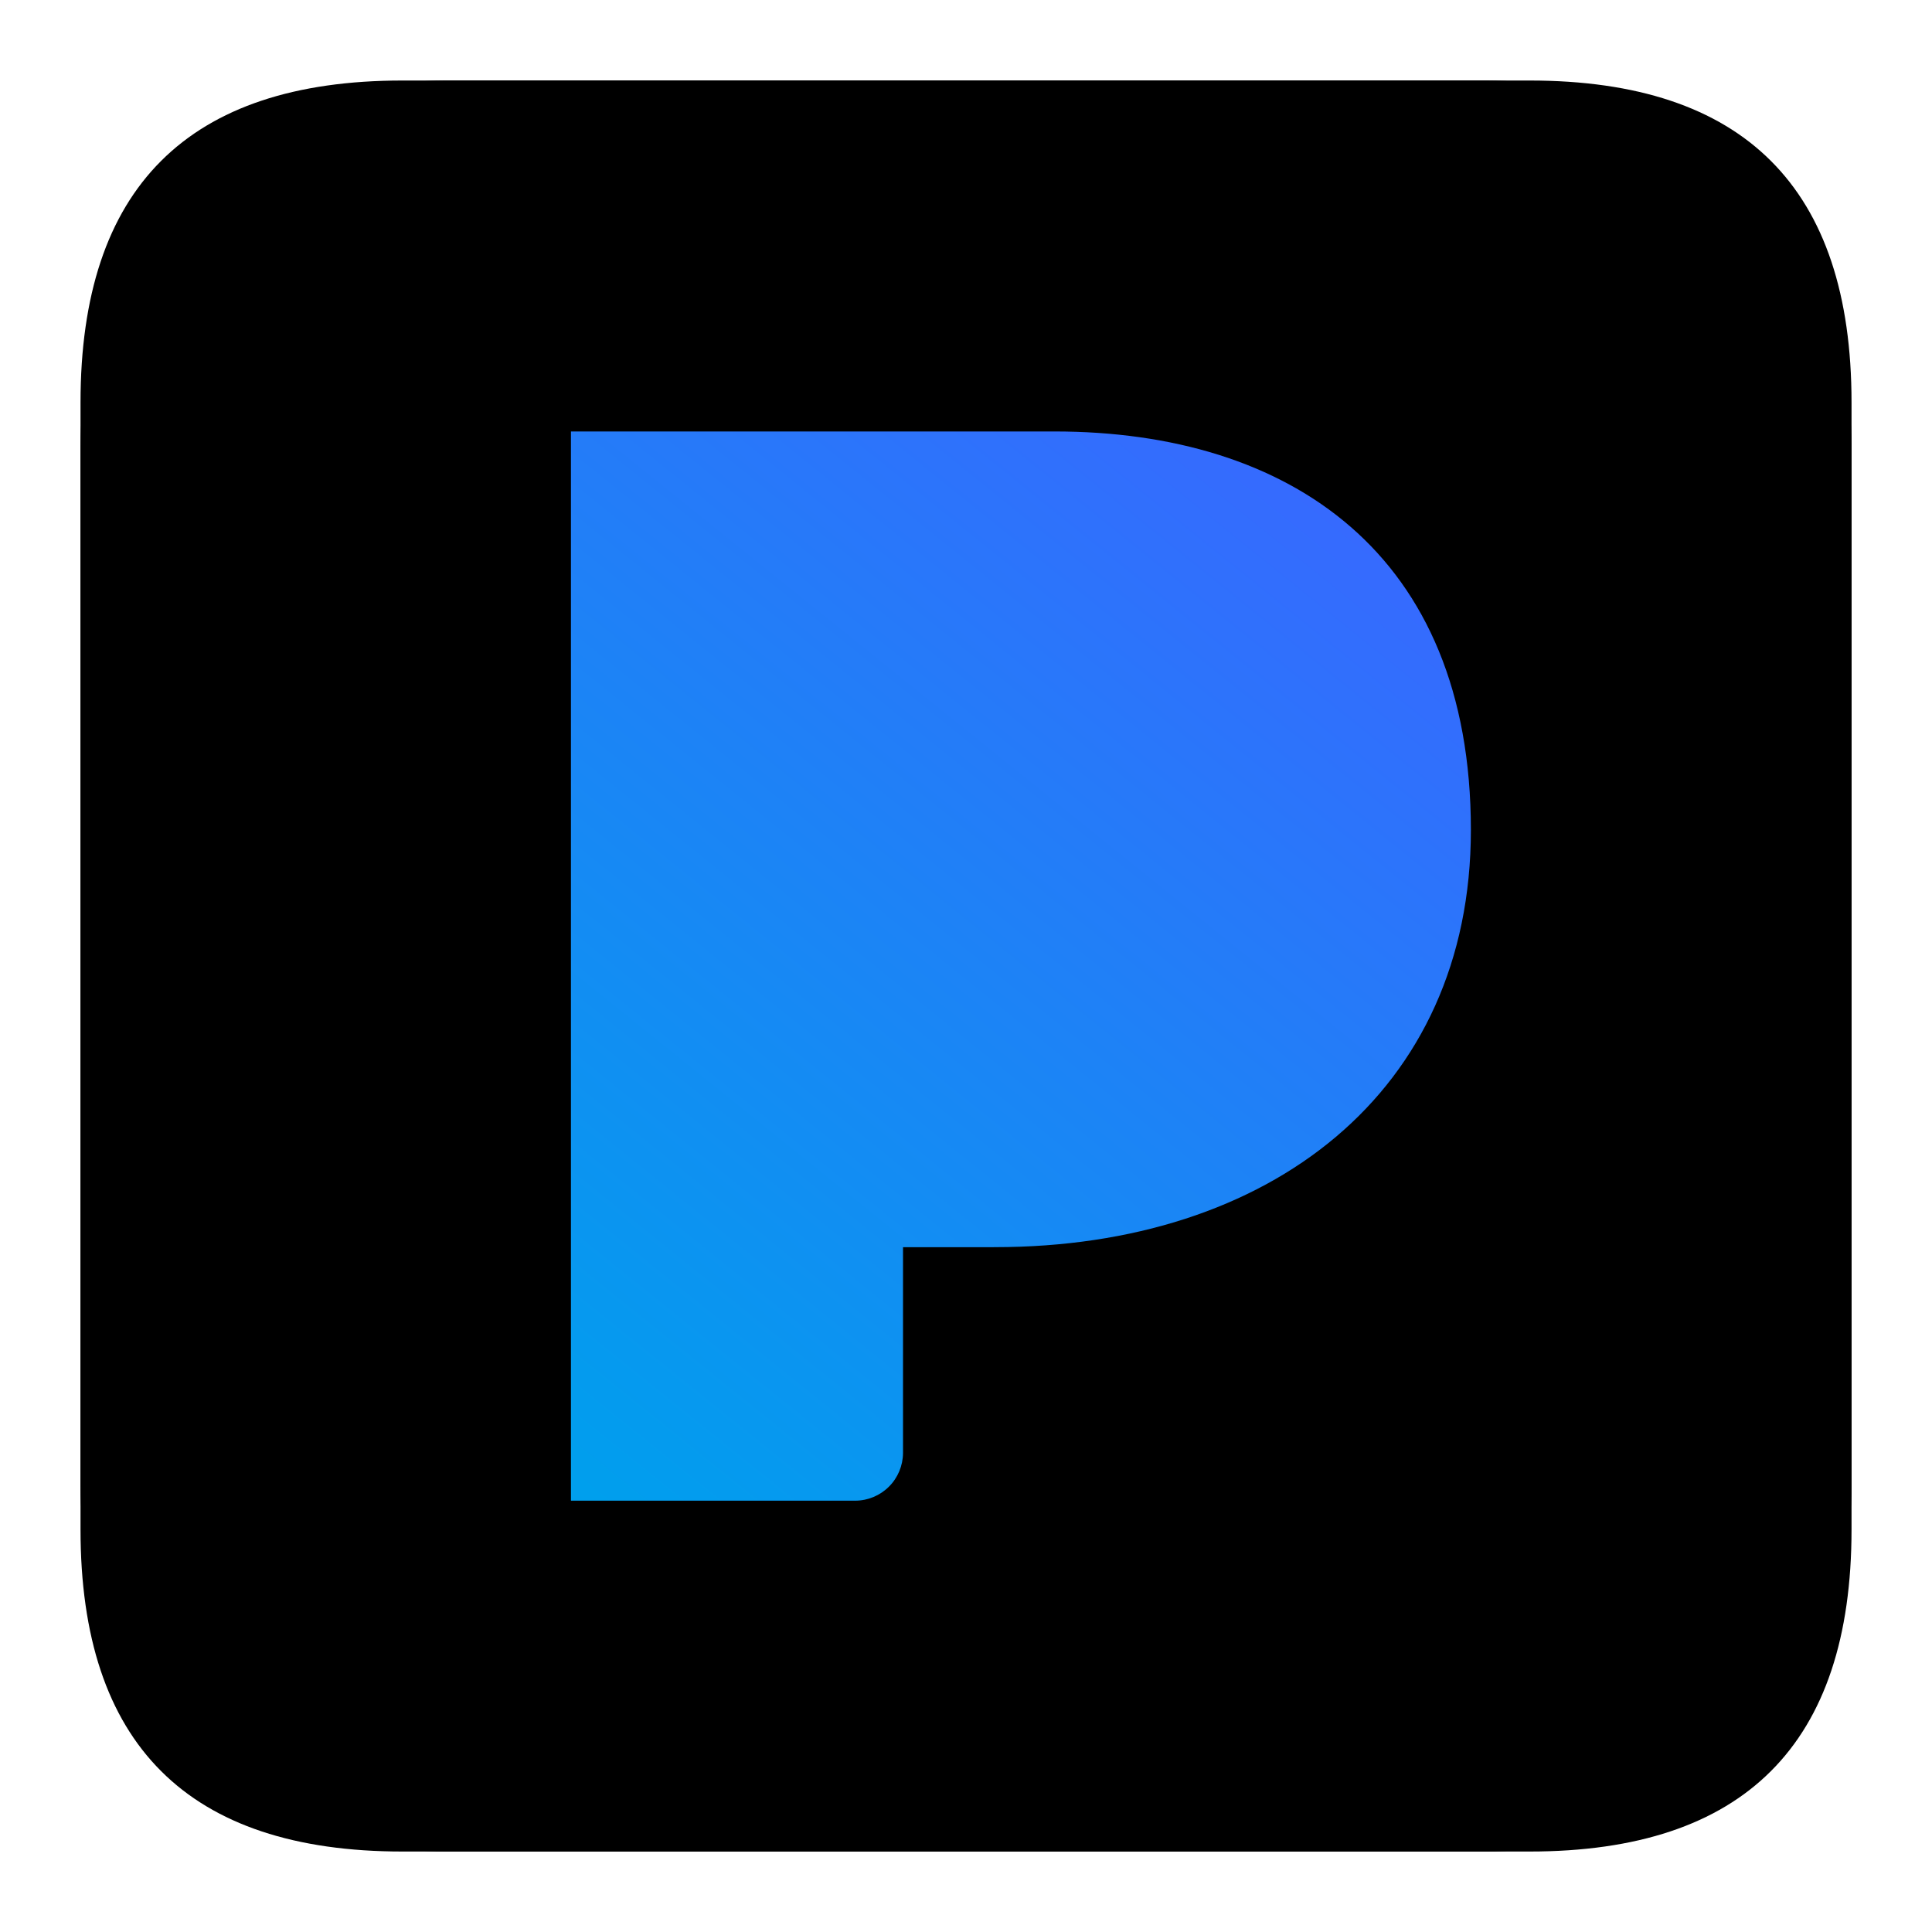 <svg width="40" height="40" viewBox="0 0 40 40" fill="none" xmlns="http://www.w3.org/2000/svg">
<path d="M8.334 1.667H31.667C36.111 1.667 38.334 3.889 38.334 8.334V31.667C38.334 36.111 36.111 38.334 31.667 38.334H8.334C3.889 38.334 1.667 36.111 1.667 31.667V8.334C1.667 3.889 3.889 1.667 8.334 1.667Z" fill="black"/>
<rect x="9.803" y="8.687" width="21.824" height="22.427" fill="url(#paint0_linear_3302_11966)"/>
<path d="M30.773 1.667H9.228C5.105 1.667 1.668 5.06 1.668 9.229V30.772C1.668 34.896 5.059 38.333 9.228 38.333H30.773C32.777 38.33 34.699 37.533 36.116 36.115C37.533 34.698 38.331 32.776 38.334 30.772V9.229C38.334 5.104 34.94 1.667 30.773 1.667ZM20.573 25.822H18.696V30.083C18.694 30.344 18.59 30.595 18.405 30.779C18.22 30.964 17.97 31.069 17.709 31.07H11.821V8.933H21.834C26.694 8.933 30.453 11.454 30.453 17.183C30.453 22.614 26.283 25.821 20.598 25.821H20.573V25.822Z" fill="black"/>
<defs>
<linearGradient id="paint0_linear_3302_11966" x1="27.798" y1="10.748" x2="11.752" y2="30.681" gradientUnits="userSpaceOnUse">
<stop stop-color="#366AFE"/>
<stop offset="1" stop-color="#009FED"/>
</linearGradient>
</defs>
</svg>
